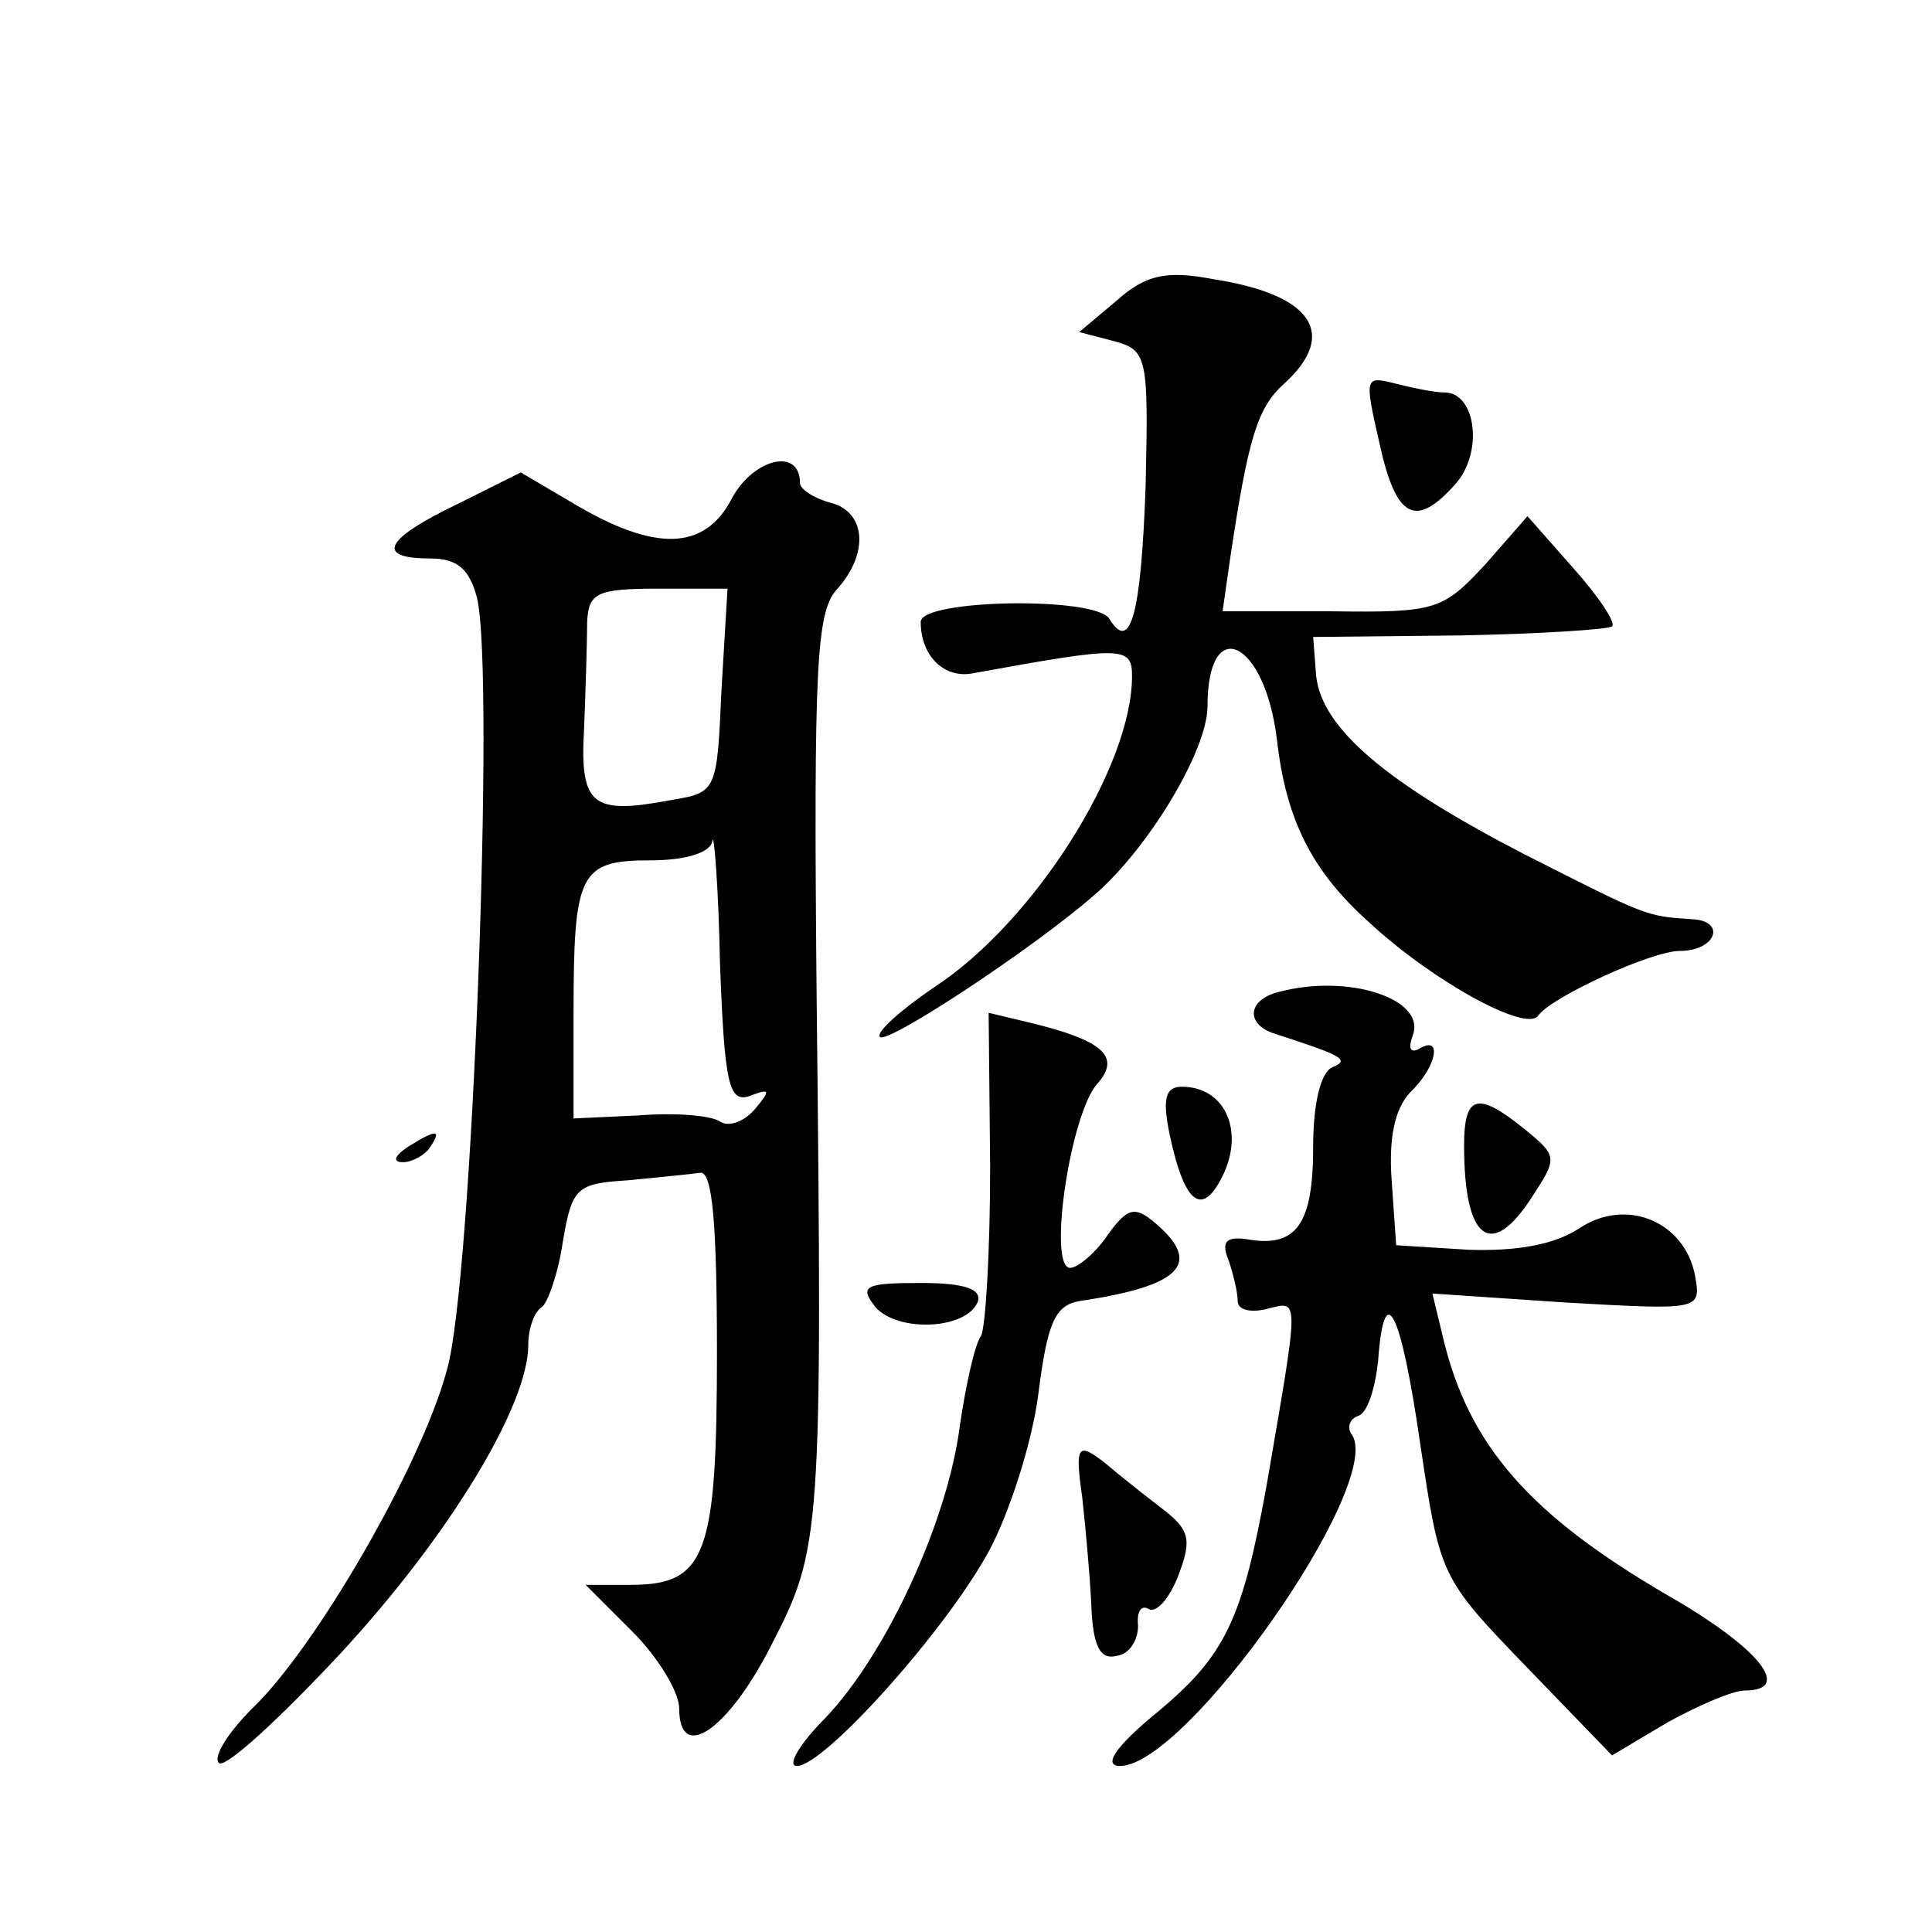 <?xml version="1.0" standalone="no"?>
<!DOCTYPE svg PUBLIC "-//W3C//DTD SVG 20010904//EN"
 "http://www.w3.org/TR/2001/REC-SVG-20010904/DTD/svg10.dtd">
<svg version="1.0" xmlns="http://www.w3.org/2000/svg"
 width="128pt" height="128pt" viewBox="0 0 128 128"
 preserveAspectRatio="xMidYMid meet">
<g transform="translate(0,128) scale(0.1,-0.1)"
fill="#0" stroke="none">
<path d="M740 1081 l-25 -21 23 -6 c22 -6 23 -10 21 -96 -3 -85 -10 -111 -24 -88
-9 15 -125 13 -125 -2 0 -23 16 -38 35 -34 99 18 105 18 105 -2 0 -60 -65 -163
-131 -206 -22 -15 -39 -30 -36 -33 5 -5 102 59 142 94 36 31 75 96 75 125 0 62
38 44 46 -22 6 -53 23 -87 61 -121 42 -39 104 -73 112 -62 8 12 75 43 94 43 24
0 31 20 8 21 -31 2 -30 2 -111 43 -91 47 -134 83 -138 118 l-2 26 97 1 c53 1 99
4 101 6 3 2 -9 20 -26 39 l-30 34 -28 -32 c-28 -30 -32 -32 -102 -31 l-72 0 5 35
c12 80 18 100 36 116 36 33 18 59 -47 69 -31 6 -45 3 -64 -14z M914 986 c11 -50
24 -56 50 -27 19 21 14 61 -7 61 -7 0 -21 3 -33 6 -20 5 -20 4 -10 -40z M485 950
c-18 -35 -51 -36 -106 -3 l-34 20 -42 -21 c-48 -23 -55 -36 -18 -36 18 0 26 -7
31 -26 12 -48 -3 -455 -20 -512 -17 -63 -87 -184 -129 -224 -16 -16 -26 -32 -22
-36 4 -4 40 29 81 73 72 78 124 164 124 204 0 11 4 22 9 25 4 3 11 23 14 44 6 35
9 38 43 40 20 2 41 4 48 5 8 1 11 -34 11 -119 0 -134 -7 -154 -57 -154 l-30 0 31
-31 c17 -17 31 -40 31 -51 0 -36 32 -15 61 42 33 64 34 72 30 433 -2 215 0 251
13 266 22 24 20 52 -4 58 -11 3 -20 9 -20 13 0 24 -31 16 -45 -10z m-7 -127 c-3
-67 -3 -68 -33 -73 -53 -10 -61 -4 -58 48 1 26 2 57 2 70 1 19 6 22 47 22 l46 0
-4 -67z m19 -269 c13 5 14 4 3 -9 -7 -8 -17 -12 -23 -8 -6 4 -30 6 -54 4 l-43 -2
0 70 c0 93 4 101 51 101 23 0 40 5 41 13 1 6 4 -30 5 -81 3 -81 6 -93 20 -88z M848
623 c-22 -5 -23 -22 -3 -28 43 -14 50 -17 38 -22 -8 -3 -13 -24 -13 -53 0 -51 -11
-67 -44 -61 -14 2 -17 -2 -12 -14 3 -9 6 -21 6 -27 0 -6 9 -8 20 -5 21 5 21 10
-1 -118 -16 -88 -27 -112 -73 -150 -28 -23 -35 -35 -24 -35 44 0 174 185 154 219
-4 5 -2 11 4 13 6 2 11 18 13 36 4 56 15 35 28 -55 13 -87 13 -88 70 -147 l57 -59
37 22 c20 11 43 21 51 21 32 0 10 28 -51 63 -91 53 -132 99 -149 171 l-7 29 89
-6 c89 -5 89 -5 85 18 -7 36 -46 52 -77 31 -17 -11 -42 -15 -73 -14 l-48 3 -3 43
c-2 28 2 47 12 58 18 17 22 39 6 29 -6 -3 -7 1 -4 9 9 24 -42 41 -88 29z M656 507
c0 -56 -3 -106 -6 -112 -4 -5 -10 -32 -14 -59 -8 -64 -49 -152 -89 -194 -17 -17
-26 -32 -19 -32 18 0 98 89 127 142 14 26 29 73 33 105 6 47 11 58 27 61 68 10
82 25 50 52 -13 11 -18 10 -31 -8 -8 -12 -20 -22 -25 -22 -15 0 0 102 18 122 16
18 4 29 -47 41 l-25 6 1 -102z M775 528 c10 -47 22 -55 36 -25 13 29 0 57 -28 57
-11 0 -13 -8 -8 -32z M970 521 c0 -63 18 -76 45 -34 17 26 17 27 -5 45 -31 25 -40
23 -40 -11z M270 520 c-9 -6 -10 -10 -3 -10 6 0 15 5 18 10 8 12 4 12 -15 0z M580
414 c15 -17 61 -15 68 4 2 8 -9 12 -38 12 -37 0 -41 -2 -30 -16z M717 288 c2 -18
5 -50 6 -71 1 -28 6 -37 17 -34 8 1 14 10 14 20 -1 9 2 14 7 11 5 -3 14 7 20 23
9 24 7 30 -13 45 -13 10 -28 22 -35 28 -19 15 -21 13 -16 -22z"/>
</g>
</svg>
